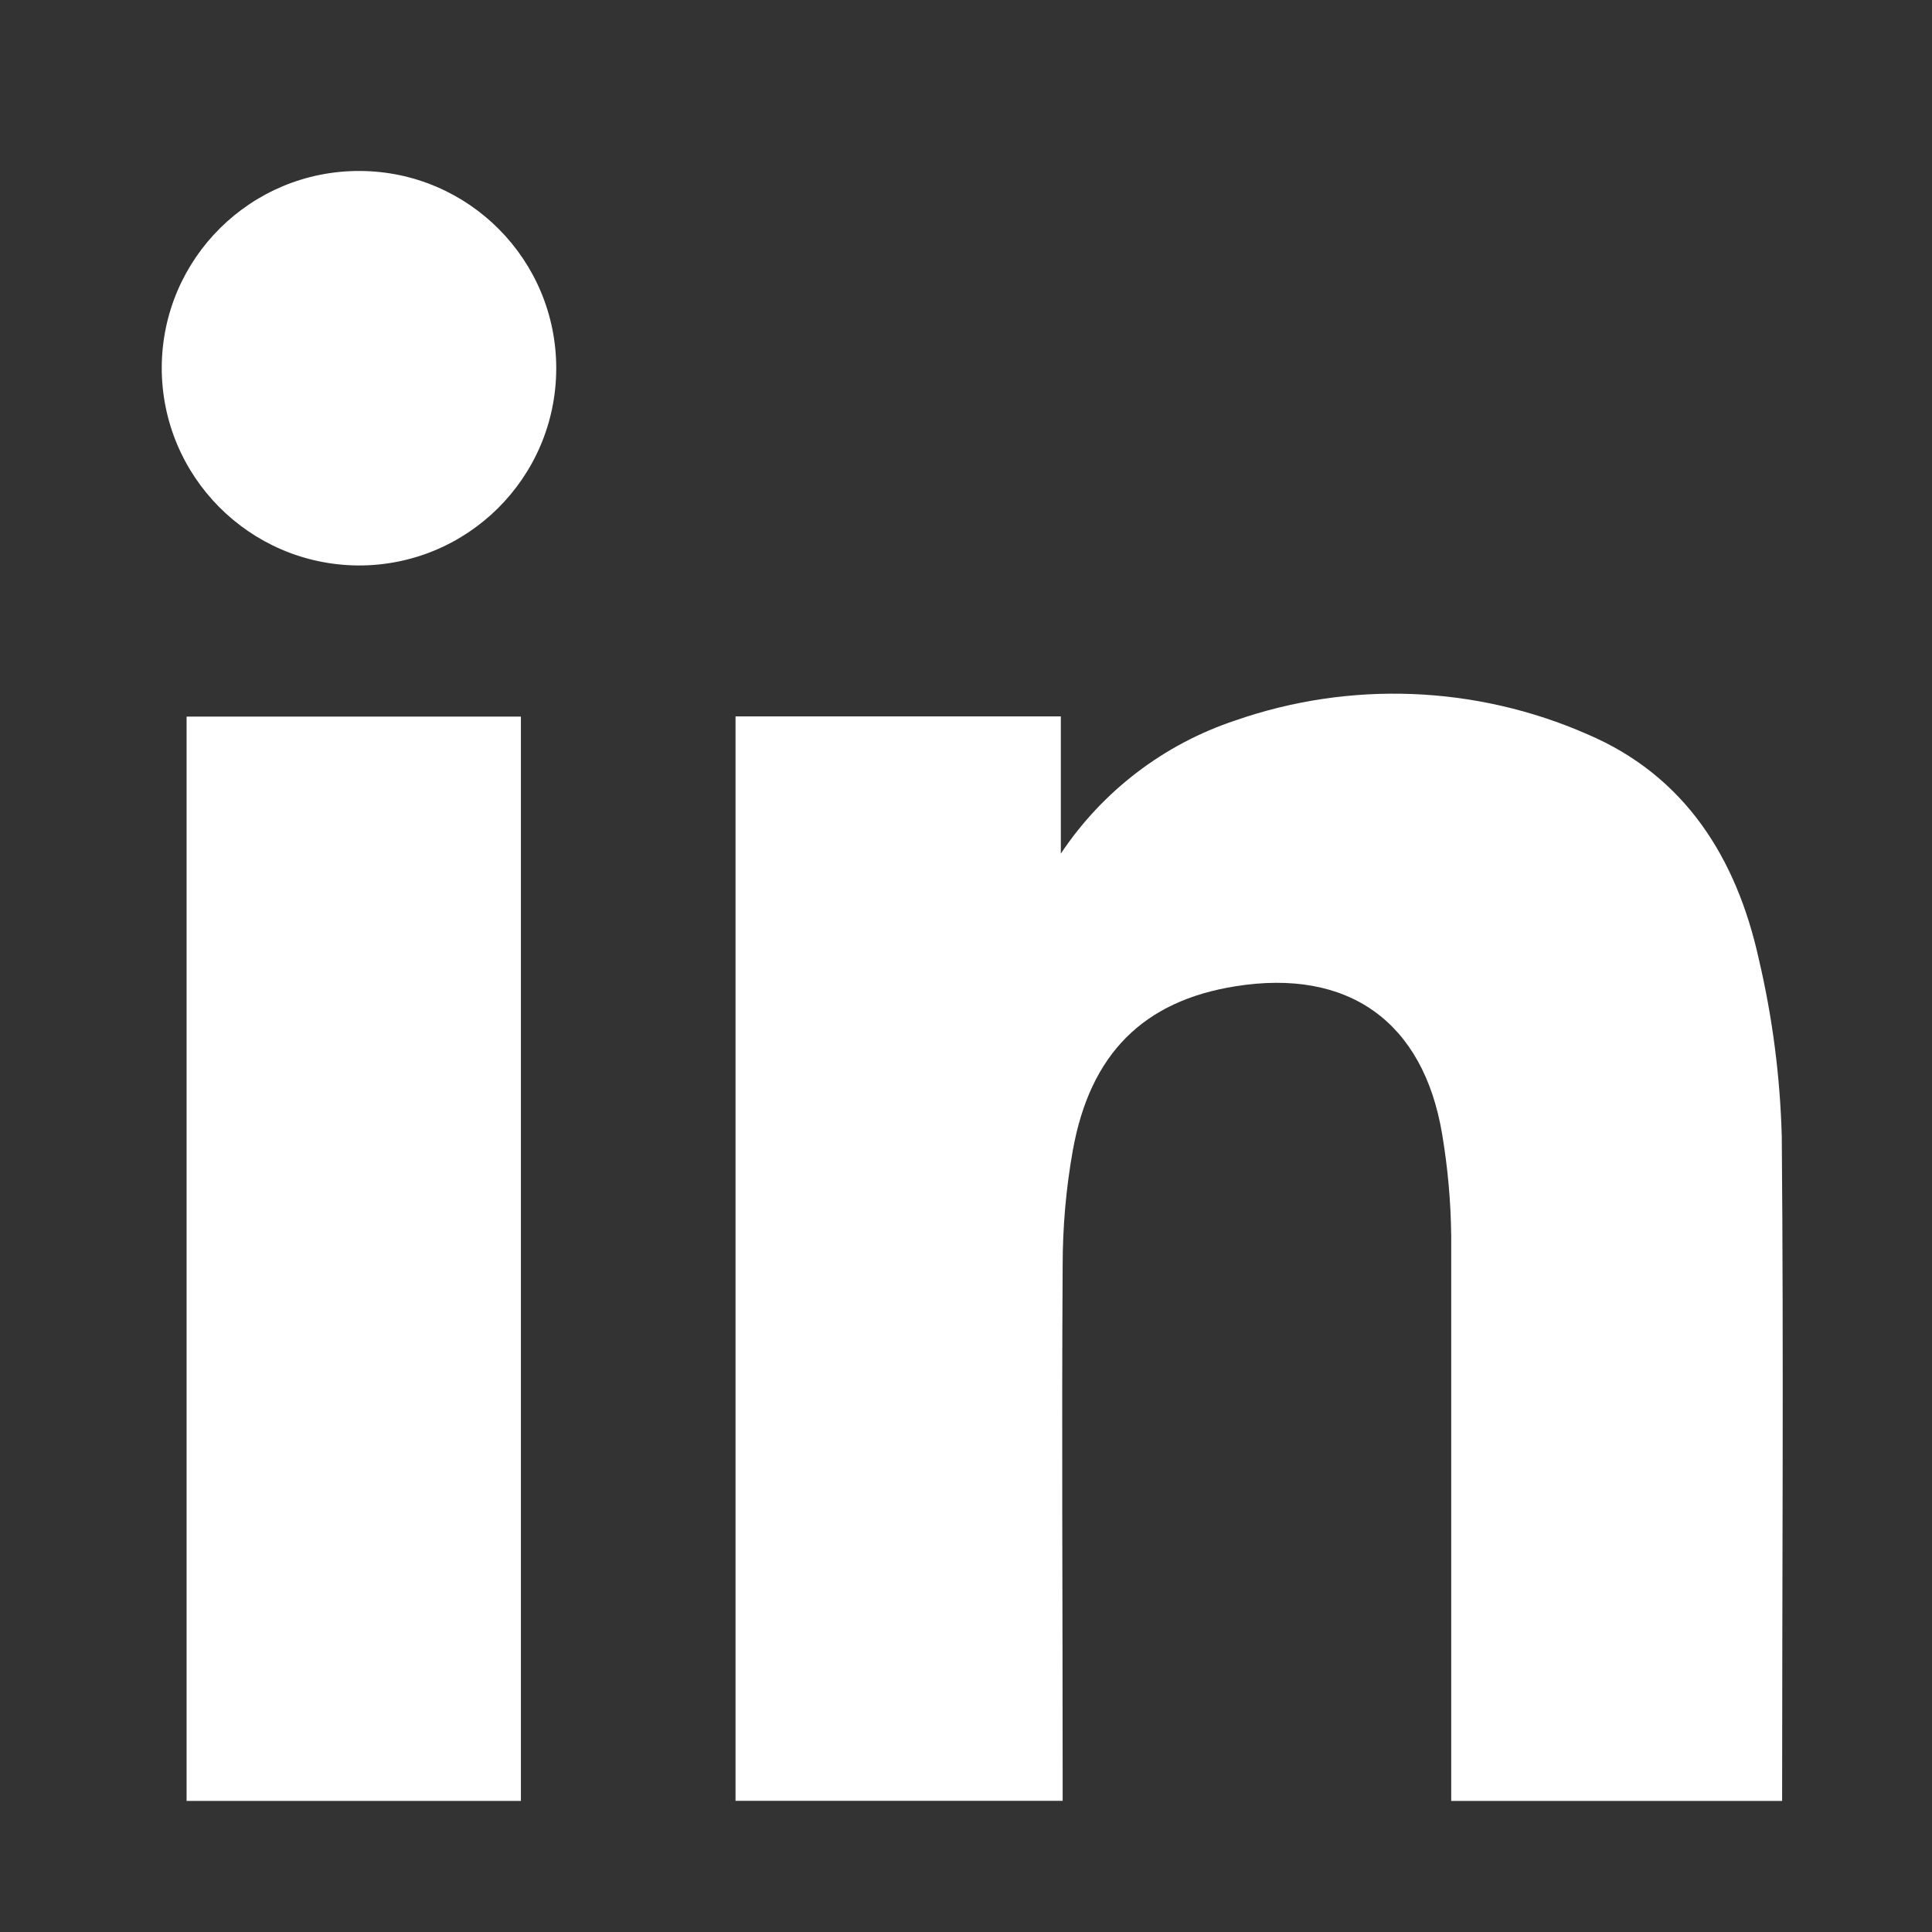<?xml version="1.0" encoding="utf-8"?>
<svg version="1.2" baseProfile="tiny" id="Ebene_1" xmlns="http://www.w3.org/2000/svg" xmlns:xlink="http://www.w3.org/1999/xlink"
	 x="0px" y="0px" viewBox="0 0 169.5 169.5" overflow="visible" xml:space="preserve">
<rect x="0" y="0" width="169.5" height="169.5" fill="#333333" stroke="none"/>
<path fill="#FFFFFF" d="M156.35,158h-29.03v-2.46c0-15.68,0-31.37,0-47.05c-0.03-3.02-0.3-6.04-0.8-9.01
	c-1.66-9.88-8.26-14.54-18.14-12.95c-8.02,1.28-12.75,5.88-14.27,14.46c-0.59,3.32-0.88,6.69-0.88,10.06
	c-0.09,14.84,0,29.68,0,44.53v2.41H64.53V62.85h28.54v12.04c3.66-5.49,9.04-9.6,15.3-11.68c10.08-3.51,21.12-3.08,30.9,1.21
	c8.59,3.66,13.08,10.9,15.02,19.66c1.21,5.13,1.89,10.37,2.03,15.65C156.49,119.07,156.35,138.41,156.35,158z"/>
<path fill="#FFFFFF" d="M45.7,158H16.37V62.87H45.7V158z"/>
<path fill="#FFFFFF" d="M14.19,32.23c0.04-9.56,7.82-17.27,17.38-17.23c9.56,0.04,17.27,7.82,17.23,17.38
	c-0.04,9.56-7.82,17.27-17.38,17.23C21.87,49.54,14.17,41.77,14.19,32.23z"/>
</svg>
